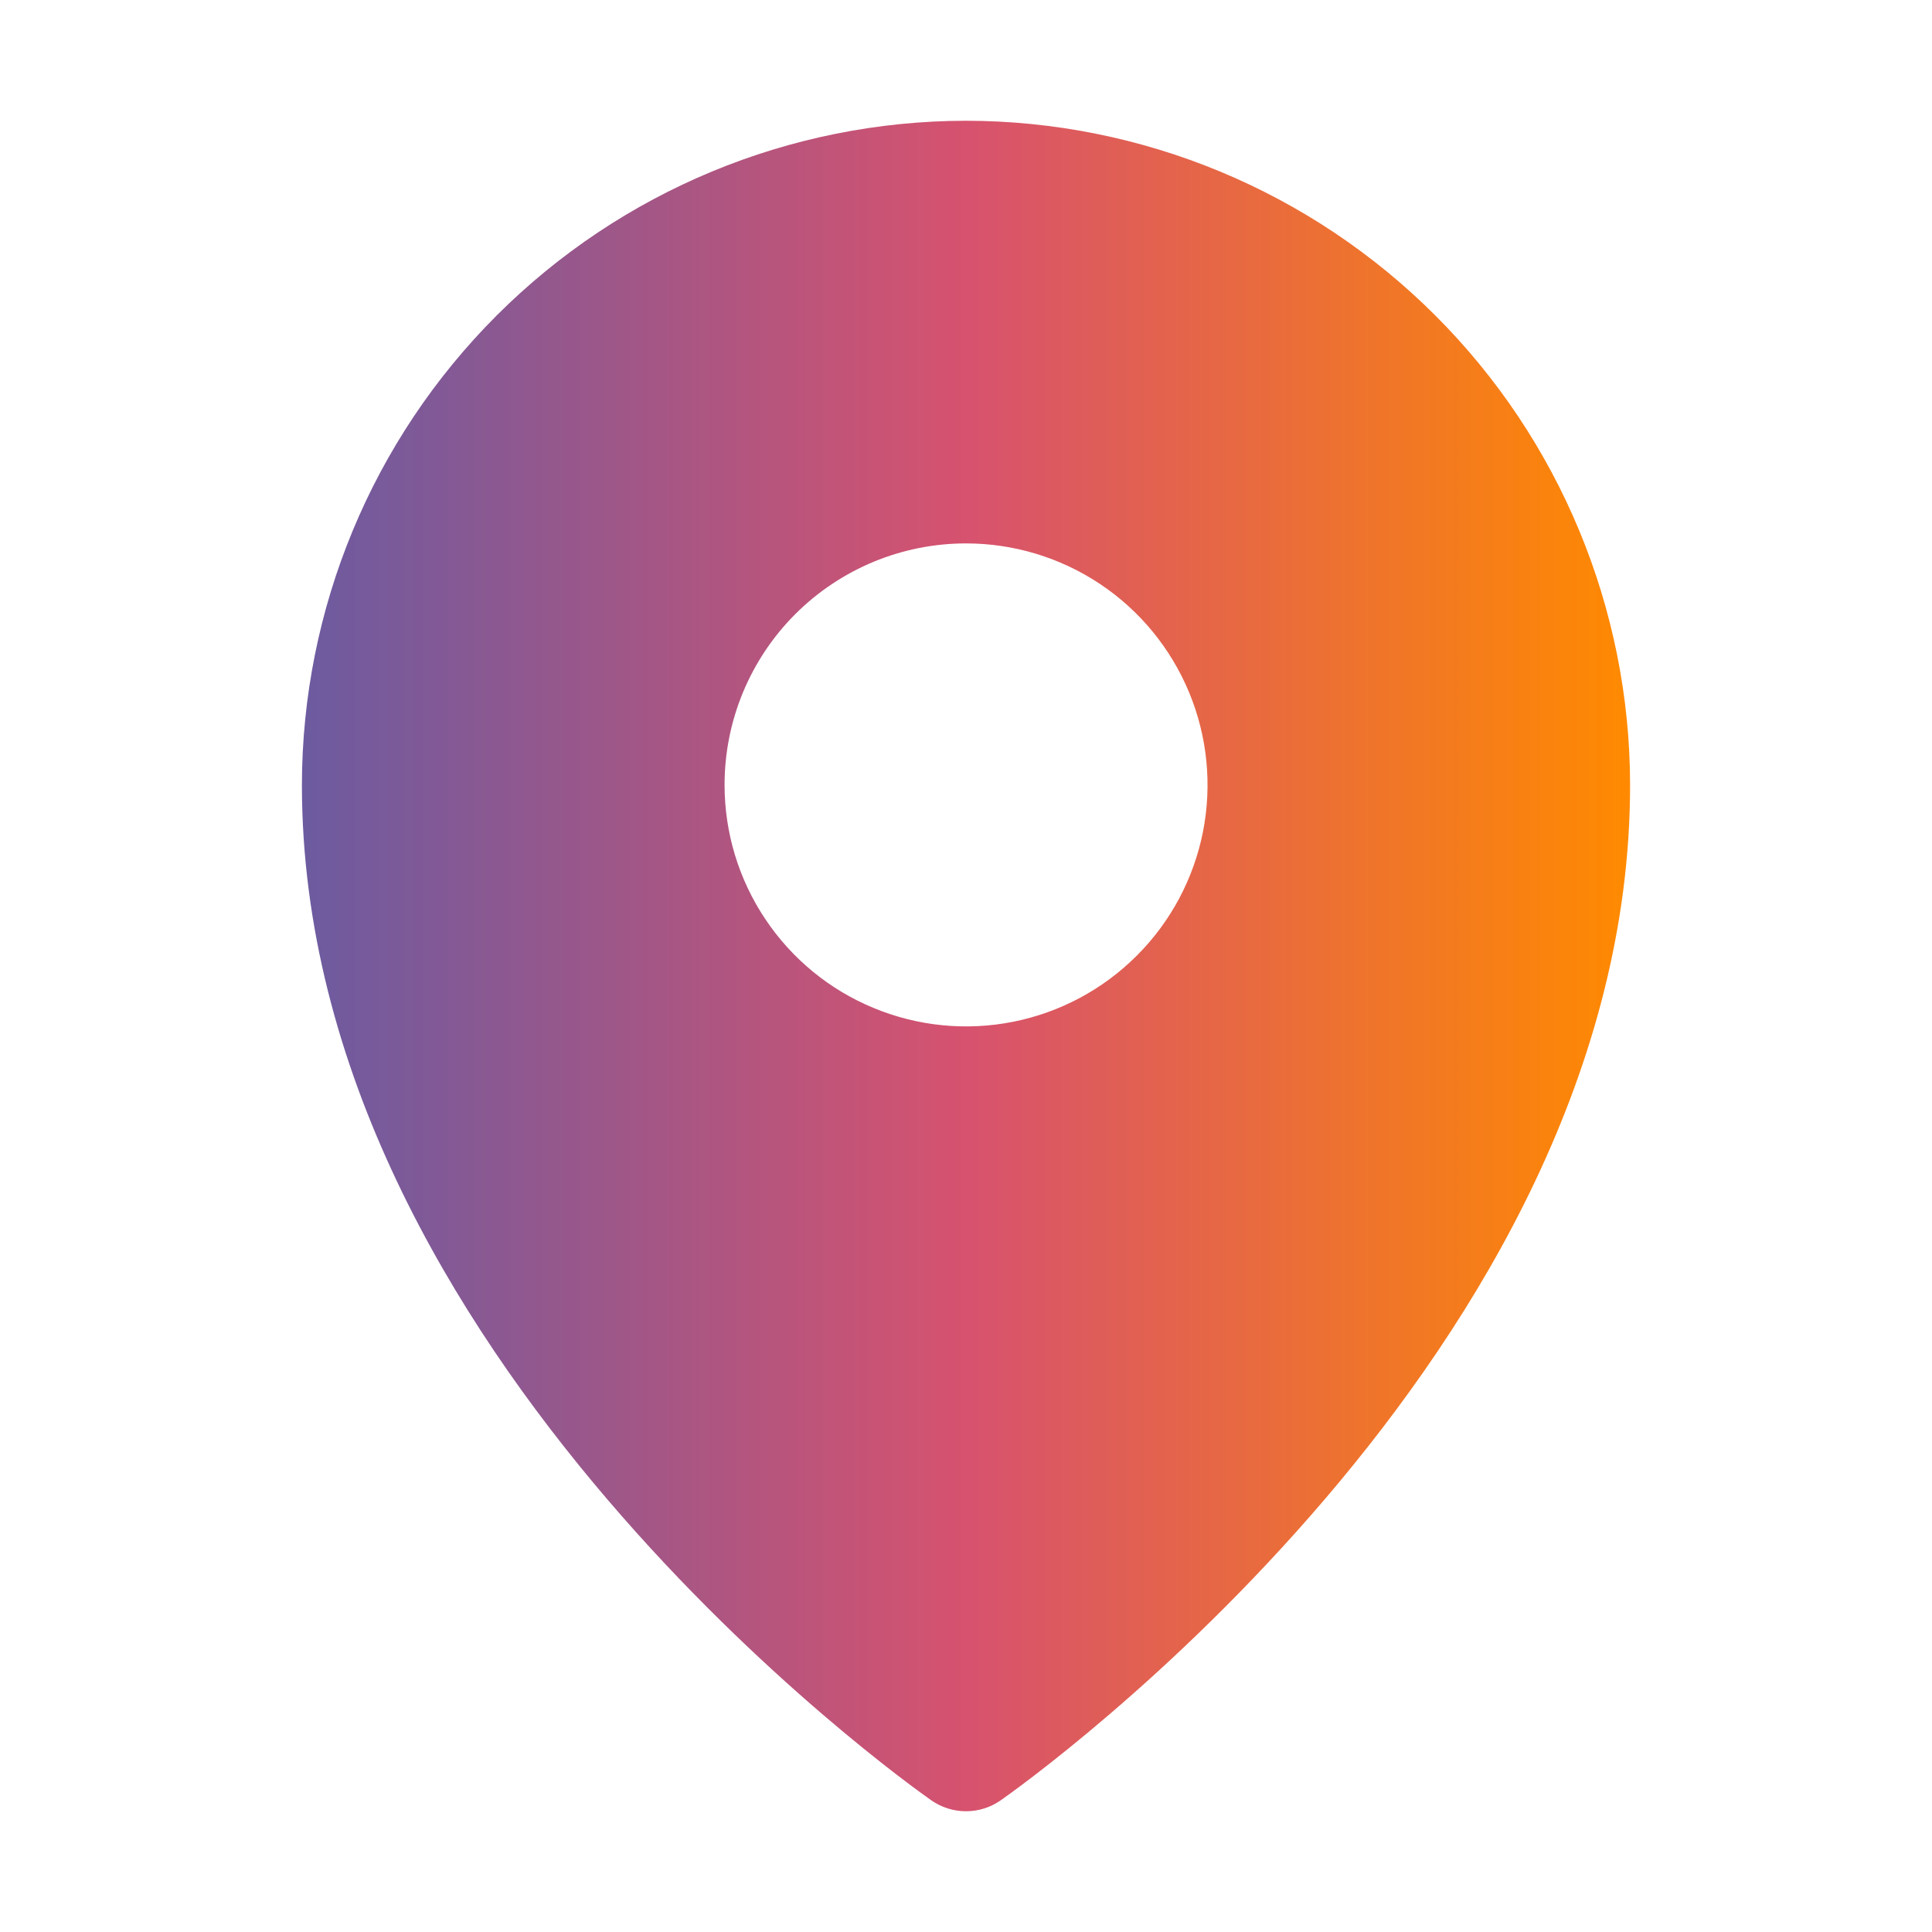 <svg width="30" height="30" viewBox="0 0 30 30" fill="none" xmlns="http://www.w3.org/2000/svg">
<path d="M15 1.875C12.266 1.878 9.645 2.966 7.712 4.899C5.778 6.832 4.691 9.453 4.688 12.188C4.688 21.011 14.062 27.676 14.462 27.956C14.62 28.066 14.807 28.125 15 28.125C15.193 28.125 15.38 28.066 15.538 27.956C15.938 27.676 25.312 21.011 25.312 12.188C25.309 9.453 24.222 6.832 22.288 4.899C20.355 2.966 17.734 1.878 15 1.875V1.875ZM15.001 8.438C15.742 8.438 16.467 8.658 17.084 9.07C17.701 9.482 18.181 10.068 18.465 10.753C18.749 11.438 18.823 12.192 18.679 12.919C18.534 13.647 18.177 14.315 17.652 14.839C17.128 15.364 16.46 15.721 15.732 15.866C15.005 16.011 14.251 15.936 13.566 15.652C12.88 15.369 12.295 14.888 11.883 14.271C11.471 13.655 11.251 12.93 11.251 12.188C11.251 11.695 11.348 11.208 11.536 10.753C11.725 10.298 12.001 9.884 12.349 9.536C12.697 9.188 13.111 8.912 13.566 8.723C14.021 8.535 14.508 8.438 15.001 8.438V8.438Z" fill="url(#paint0_linear_1625_950)"/>
<defs>
<linearGradient id="paint0_linear_1625_950" x1="4.688" y1="28.151" x2="25.312" y2="28.151" gradientUnits="userSpaceOnUse">
<stop stop-color="#6C5BA0"/>
<stop offset="0.503" stop-color="#D7526E"/>
<stop offset="1" stop-color="#FF8A00"/>
</linearGradient>
</defs>
</svg>
